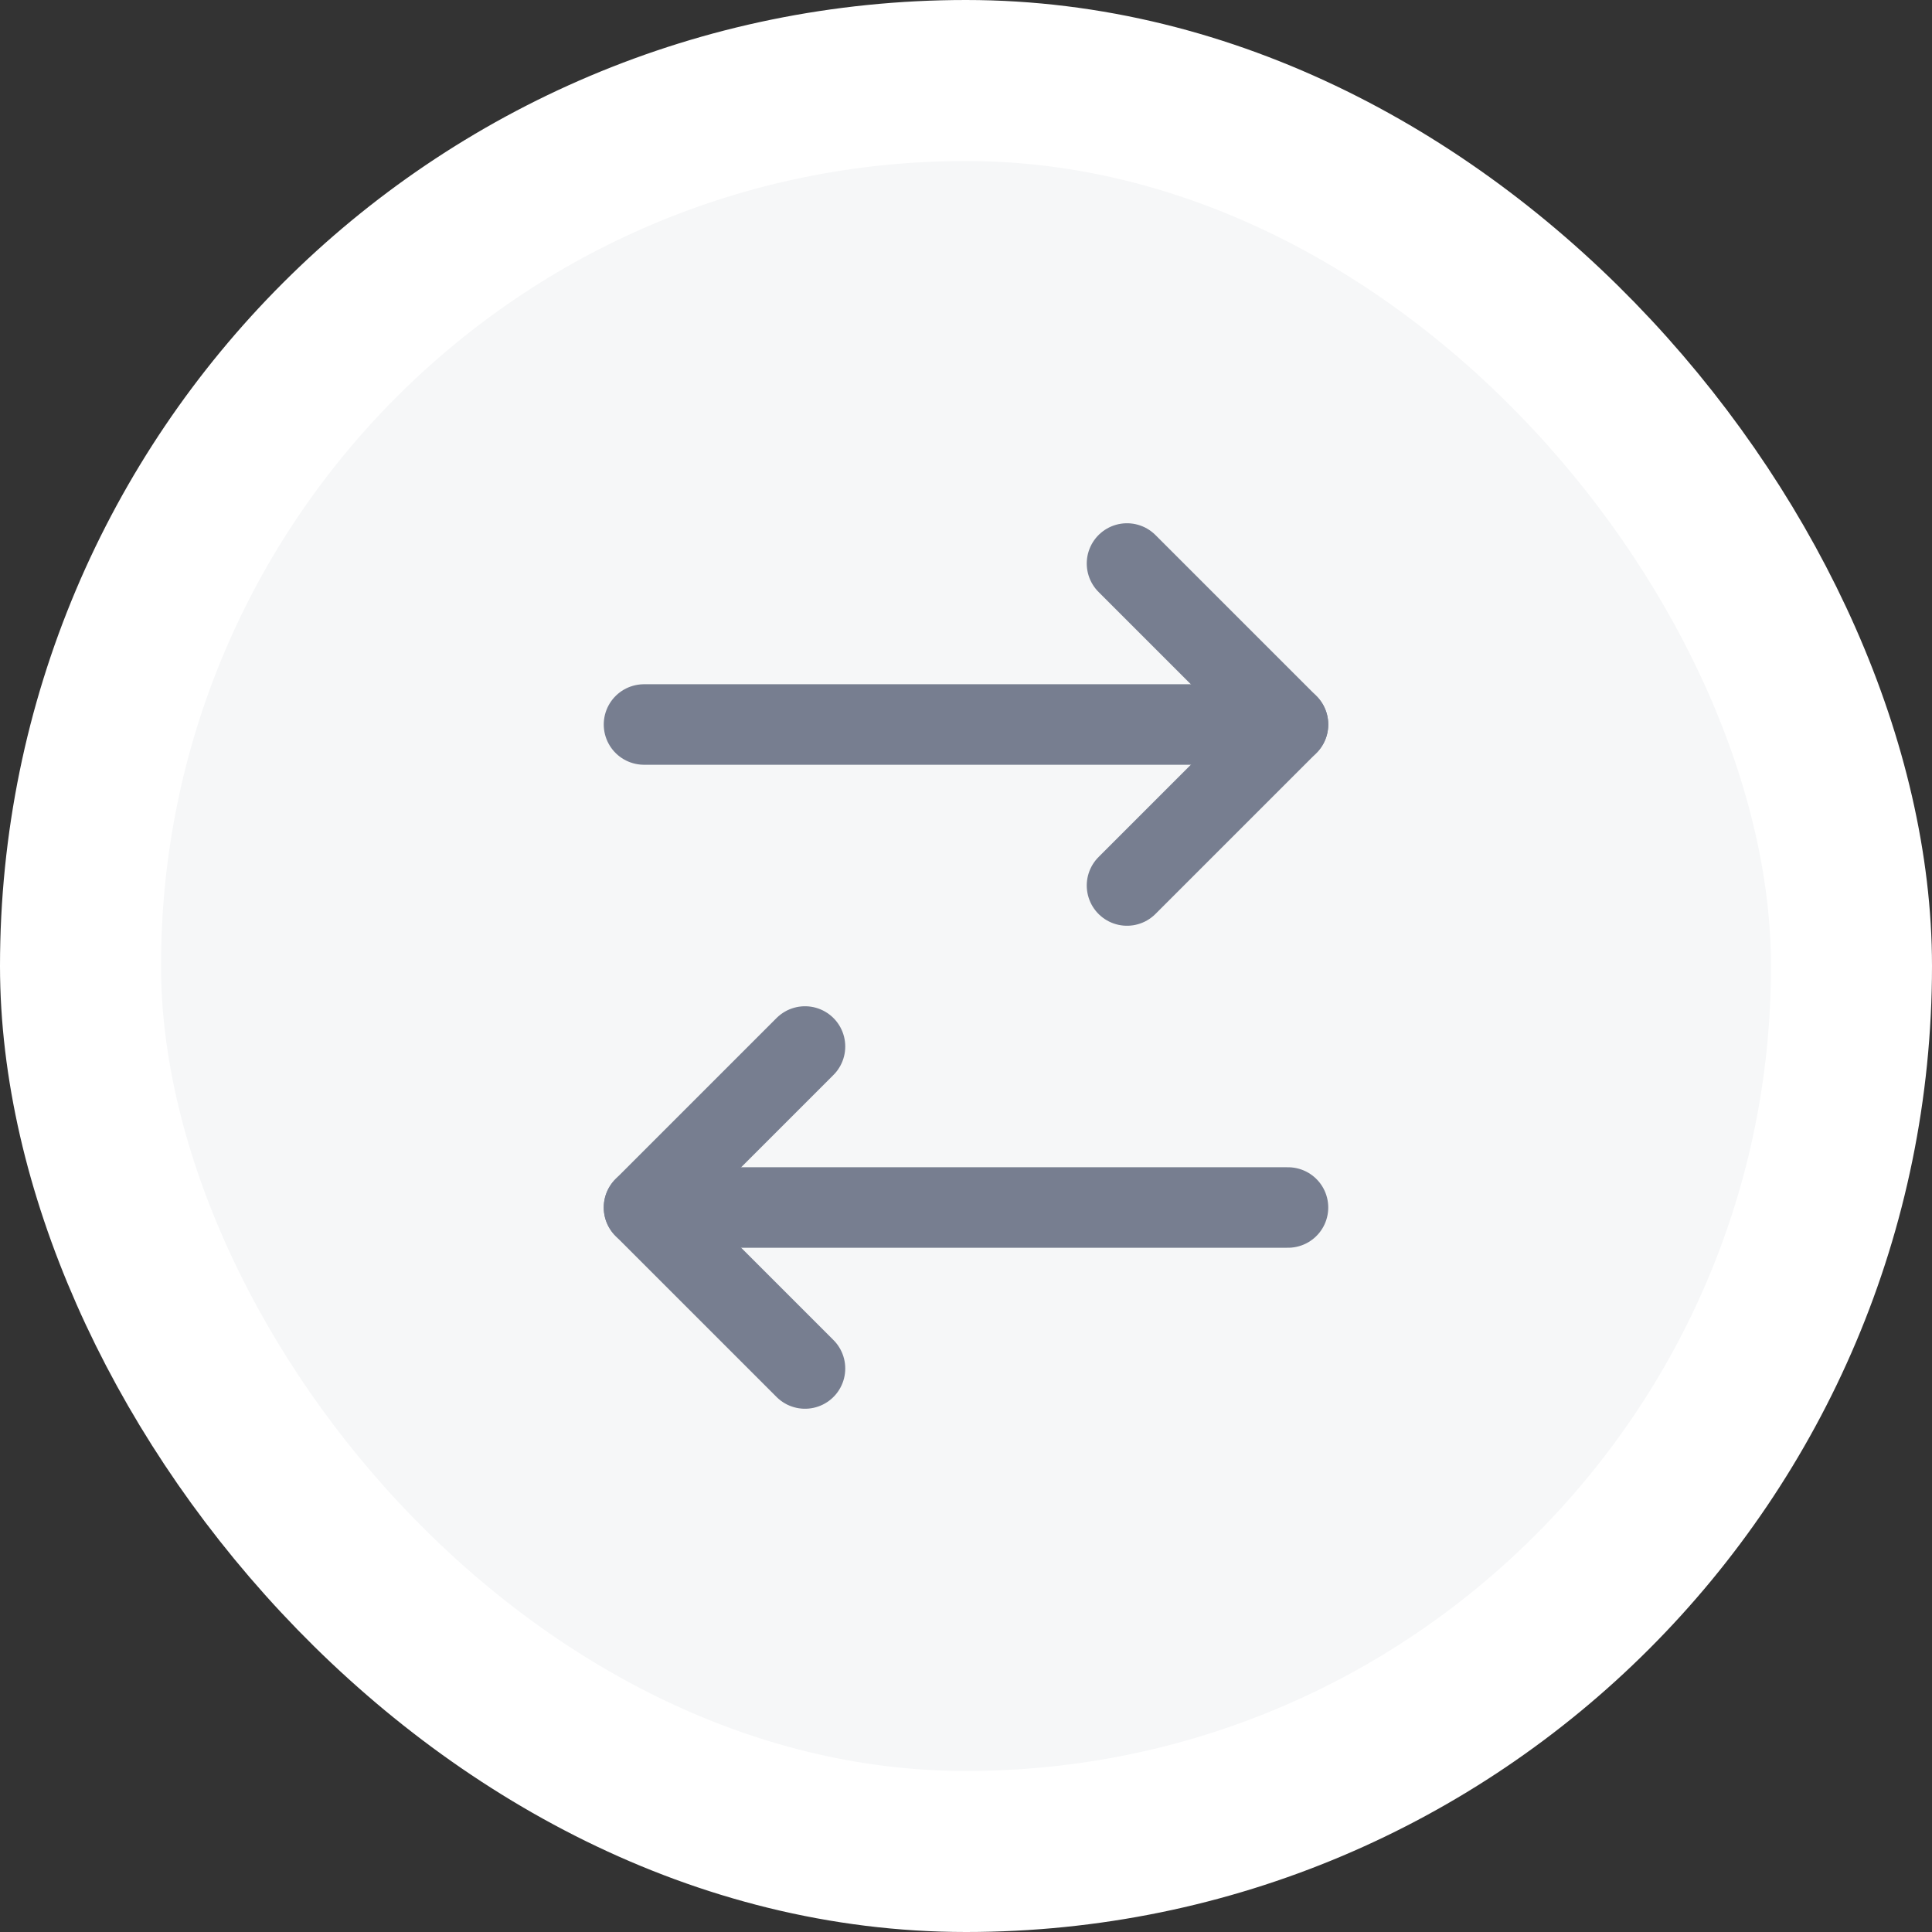 <svg width="36" height="36" viewBox="0 0 36 36" fill="none" xmlns="http://www.w3.org/2000/svg">
<rect x="0" y="0" width="36" height="36" fill="#333333" stroke="none"/>
<rect x="1.5" y="1.5" width="33" height="33" rx="16.5" fill="#F6F7F8"/>
<path d="M12 13.5H24" stroke="#777E90" stroke-width="1.5" stroke-linecap="round" stroke-linejoin="round"/>
<path d="M15 19.5L12 22.5L15 25.5" stroke="#777E90" stroke-width="1.5" stroke-linecap="round" stroke-linejoin="round"/>
<path d="M24 22.5H12" stroke="#777E90" stroke-width="1.5" stroke-linecap="round" stroke-linejoin="round"/>
<path d="M21 10.5L24 13.5L21 16.5" stroke="#777E90" stroke-width="1.5" stroke-linecap="round" stroke-linejoin="round"/>
<rect x="1.5" y="1.5" width="33" height="33" rx="16.5" stroke="white" stroke-width="3"/>
</svg>
